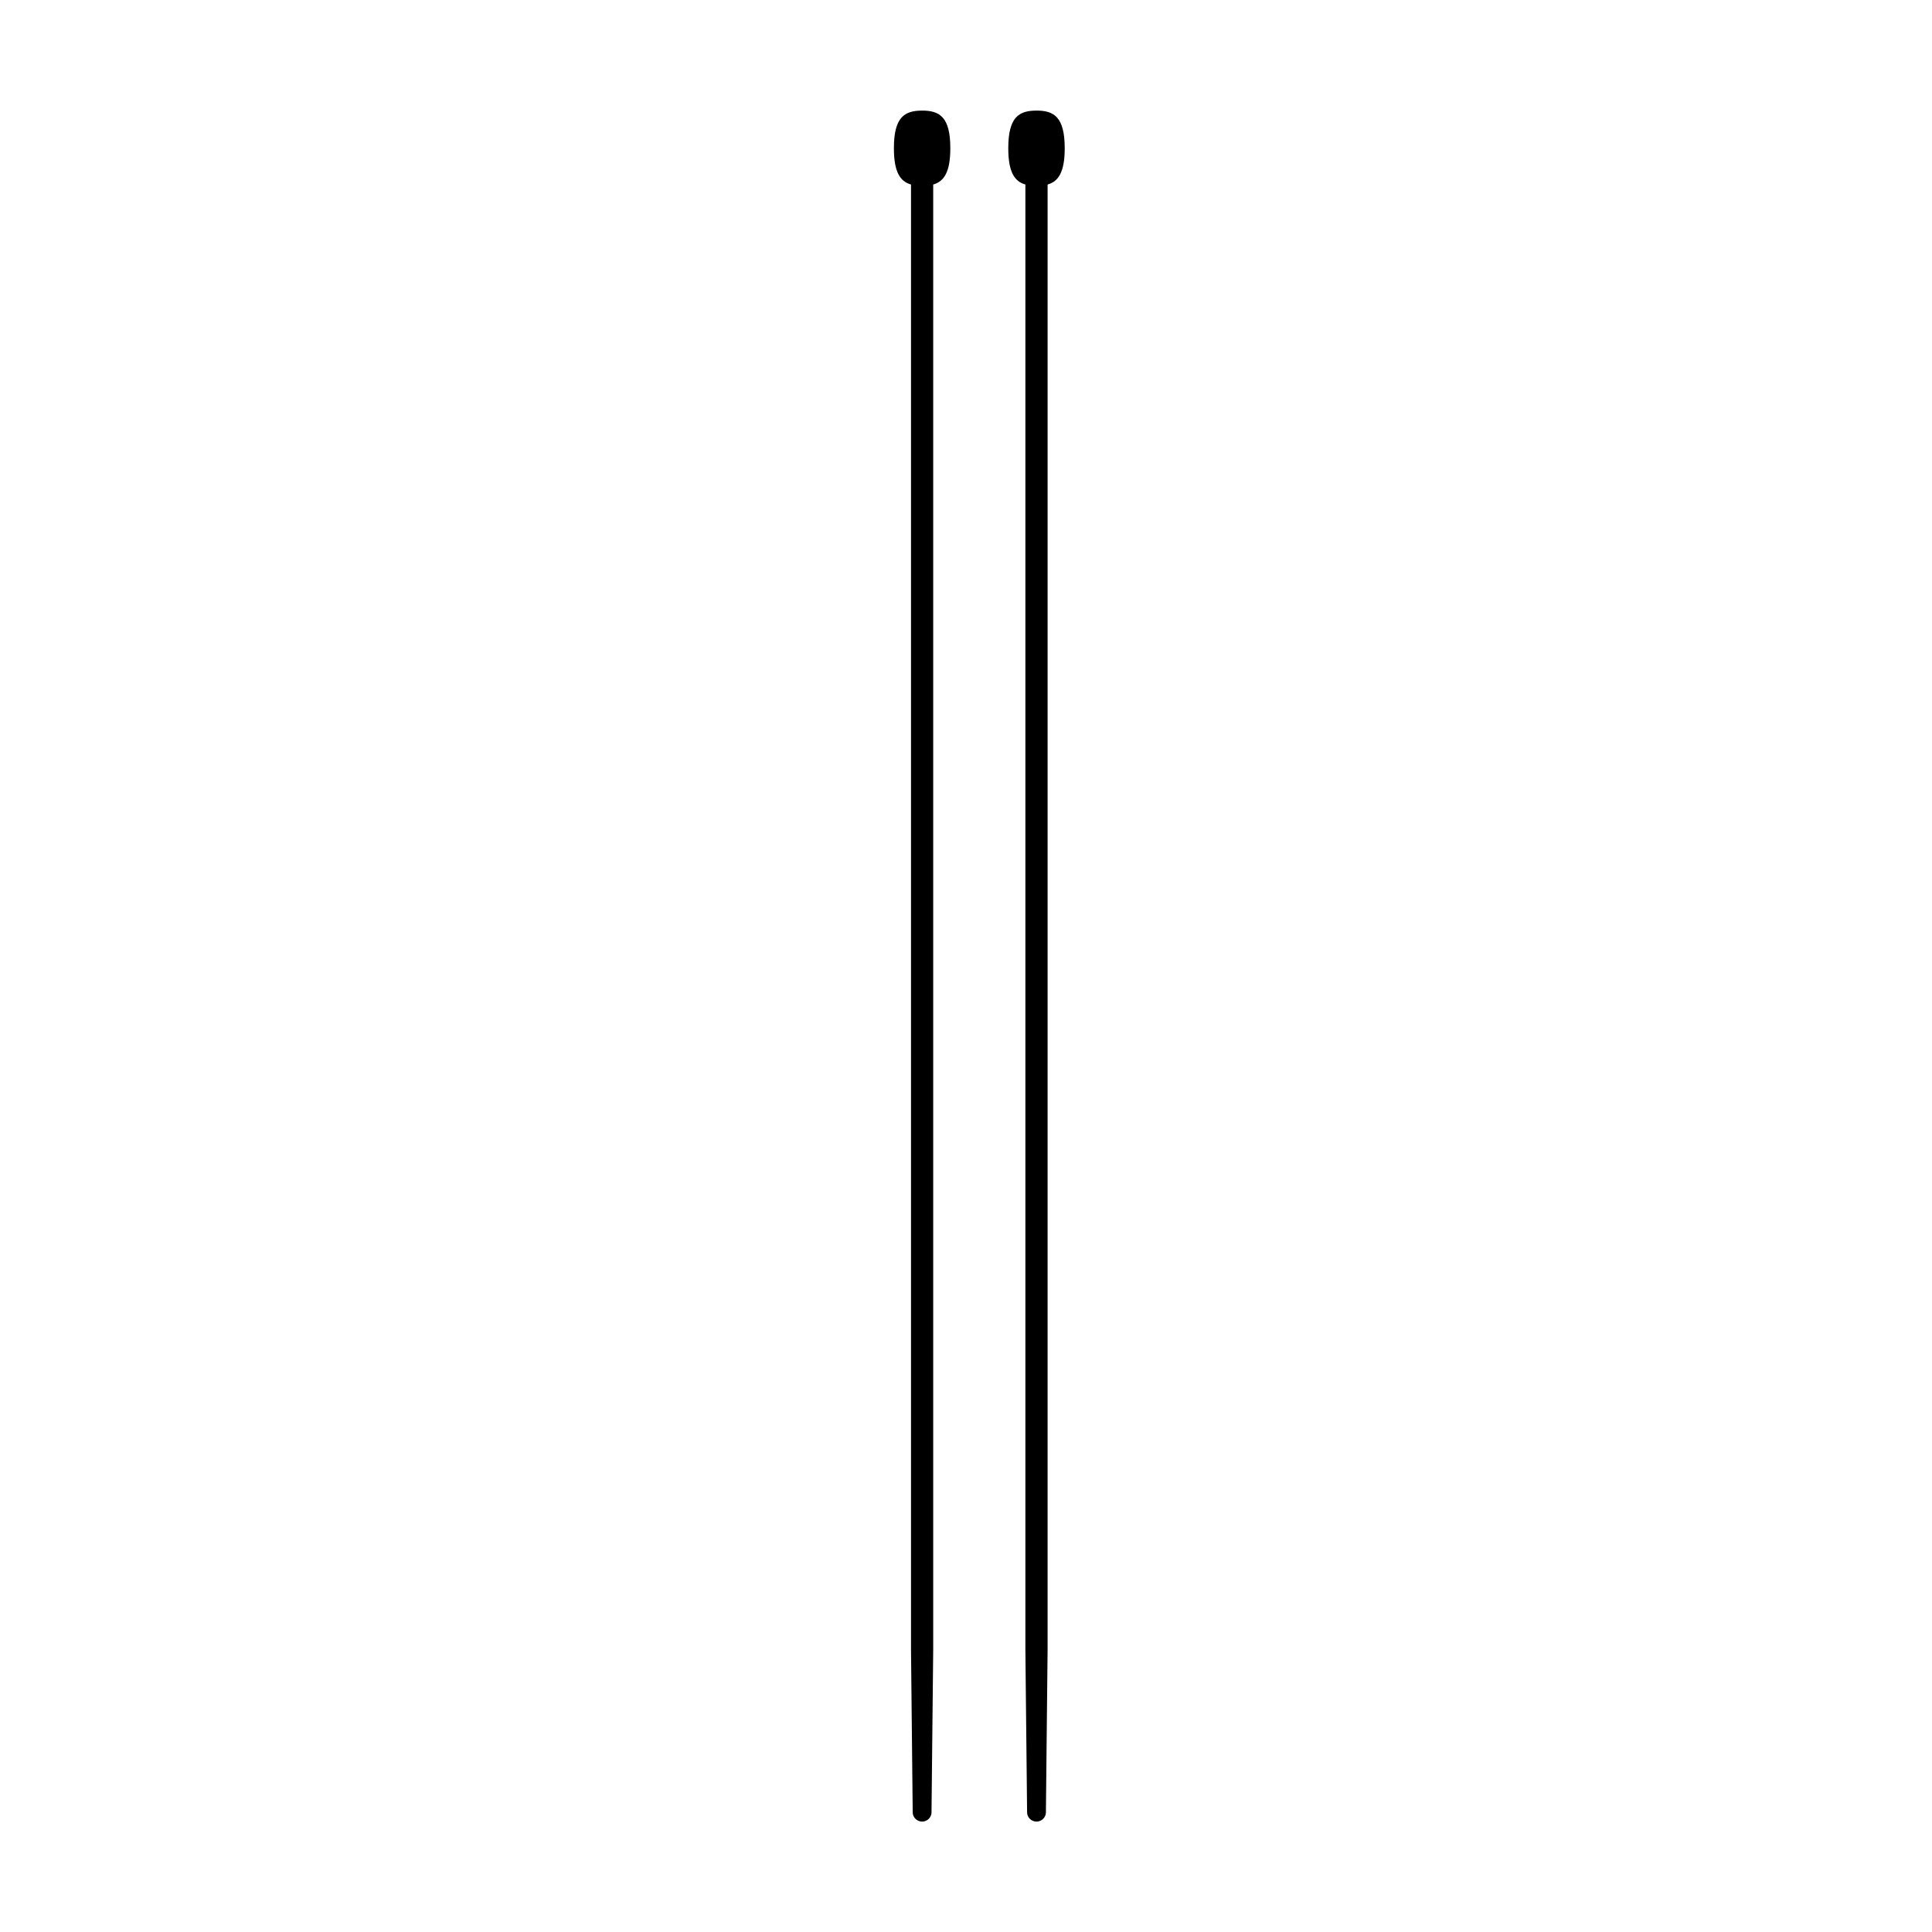 <?xml version="1.0" encoding="UTF-8"?>
<!-- Uploaded to: SVG Find, www.svgrepo.com, Generator: SVG Find Mixer Tools -->
<svg fill="#000000" width="800px" height="800px" version="1.1" viewBox="144 144 512 512" xmlns="http://www.w3.org/2000/svg">
 <g>
  <path d="m418.68 173.31c-4.637 0-7.477 1.691-7.477 9.969 0 6.379 1.691 8.82 4.535 9.621v388.33l0.453 43.066c0 1.344 1.145 2.445 2.492 2.445 1.344 0 2.492-1.098 2.492-2.445l0.449-43.117 0.004-388.28c2.836-0.801 4.535-3.246 4.535-9.621-0.008-8.277-2.856-9.973-7.484-9.973z"/>
  <path d="m388.37 173.31c-4.637 0-7.477 1.691-7.477 9.969 0 6.379 1.691 8.82 4.535 9.621v388.33l0.449 43.066c0 1.344 1.148 2.445 2.492 2.445 1.352 0 2.492-1.098 2.492-2.445l0.449-43.117v-388.28c2.836-0.801 4.535-3.246 4.535-9.621 0.004-8.277-2.844-9.973-7.477-9.973z"/>
 </g>
</svg>